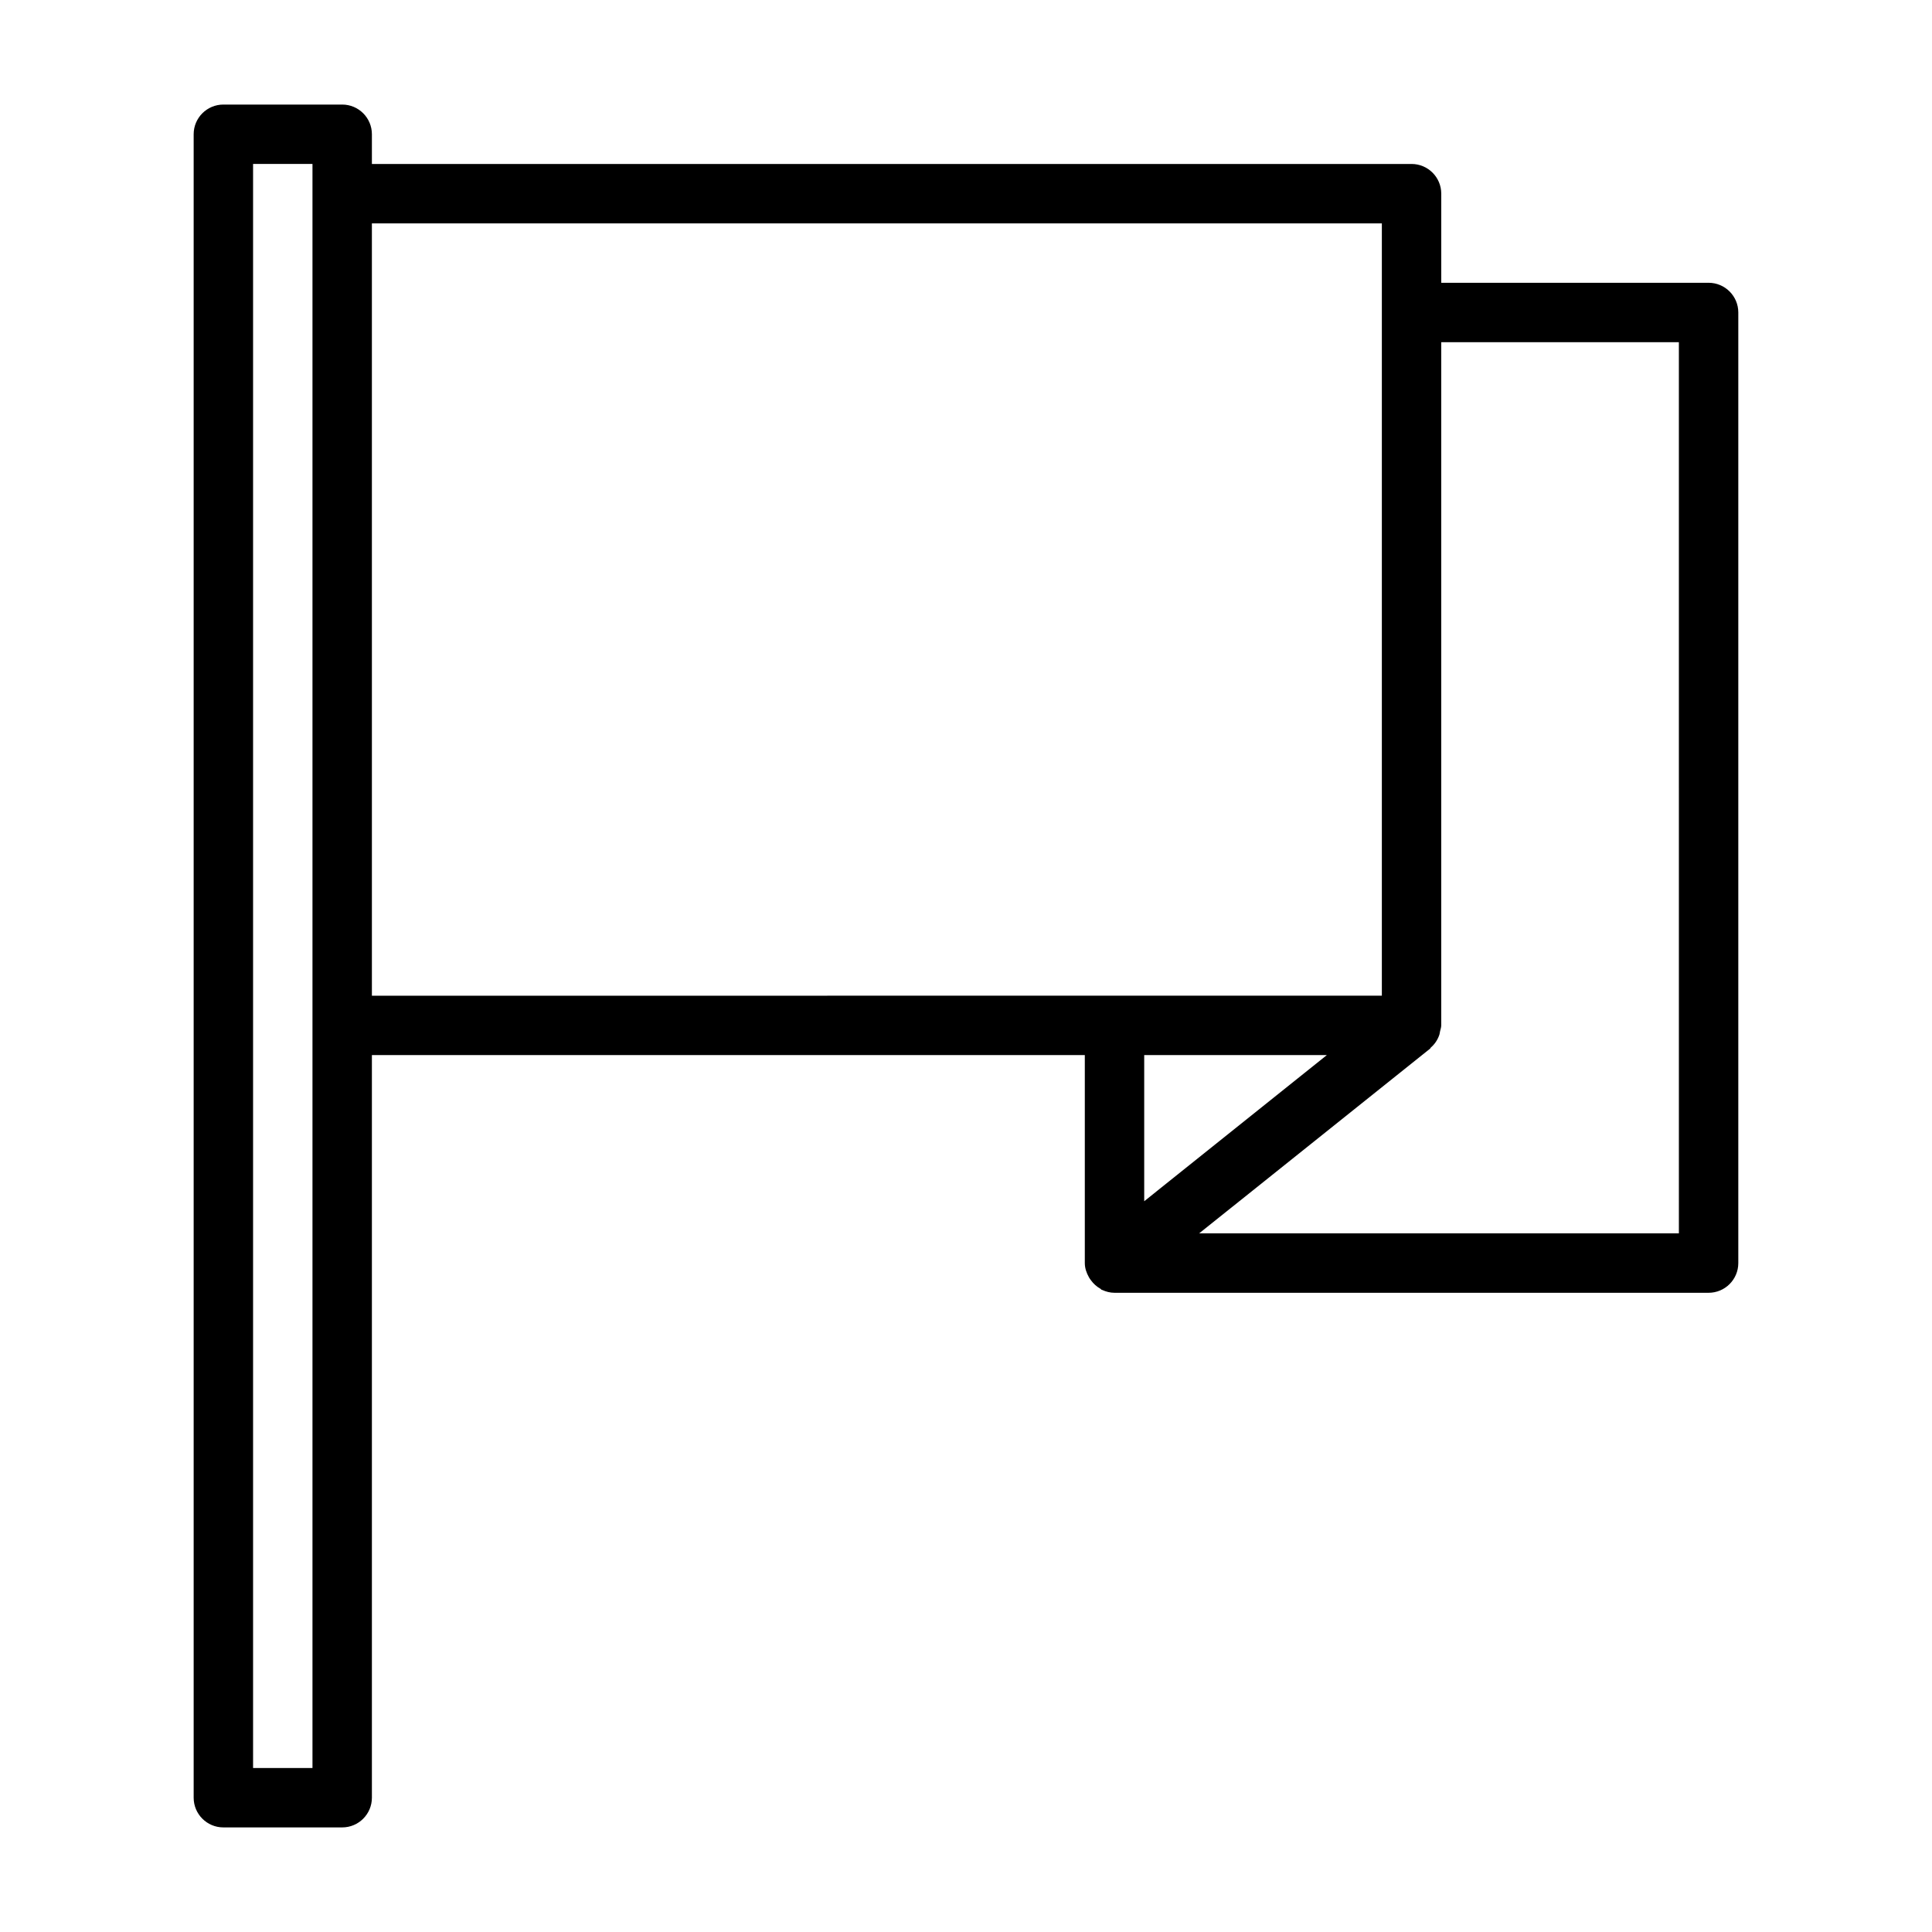 <?xml version="1.0" encoding="UTF-8"?>
<!-- Uploaded to: SVG Repo, www.svgrepo.com, Generator: SVG Repo Mixer Tools -->
<svg fill="#000000" width="800px" height="800px" version="1.1" viewBox="144 144 512 512" xmlns="http://www.w3.org/2000/svg">
 <path d="m596.8 218.94h-70.852v-23.617c0-4.344-3.527-7.871-7.871-7.871h-275.52v-7.871c0-4.344-3.527-7.871-7.871-7.871h-31.488c-4.348 0-7.875 3.527-7.875 7.871v440.83c0 4.344 3.527 7.871 7.871 7.871h31.488c4.348 0.004 7.875-3.523 7.875-7.871v-196.8h188.93v55.105c0 1.387 0.457 2.629 1.086 3.762 0.156 0.301 0.348 0.535 0.535 0.805 0.676 0.93 1.512 1.684 2.519 2.25 0.125 0.062 0.188 0.219 0.316 0.285 0.047 0.016 0.109 0.016 0.156 0.031 0.992 0.457 2.094 0.754 3.258 0.754h157.44c4.344 0 7.871-3.527 7.871-7.871v-251.92c0-4.344-3.527-7.871-7.871-7.871zm-369.99 393.6h-15.742v-425.09h15.742zm15.746-409.34h267.65v204.67h-70.848l-196.8 0.004zm253.07 220.41-48.398 38.73v-38.73zm93.297 47.234h-127.12l61.195-48.949c0.078-0.062 0.094-0.188 0.172-0.27 1.055-0.914 1.828-2.062 2.281-3.418 0.094-0.301 0.109-0.566 0.172-0.867 0.117-0.547 0.32-1.035 0.32-1.602v-181.05h62.977z"/>
</svg>